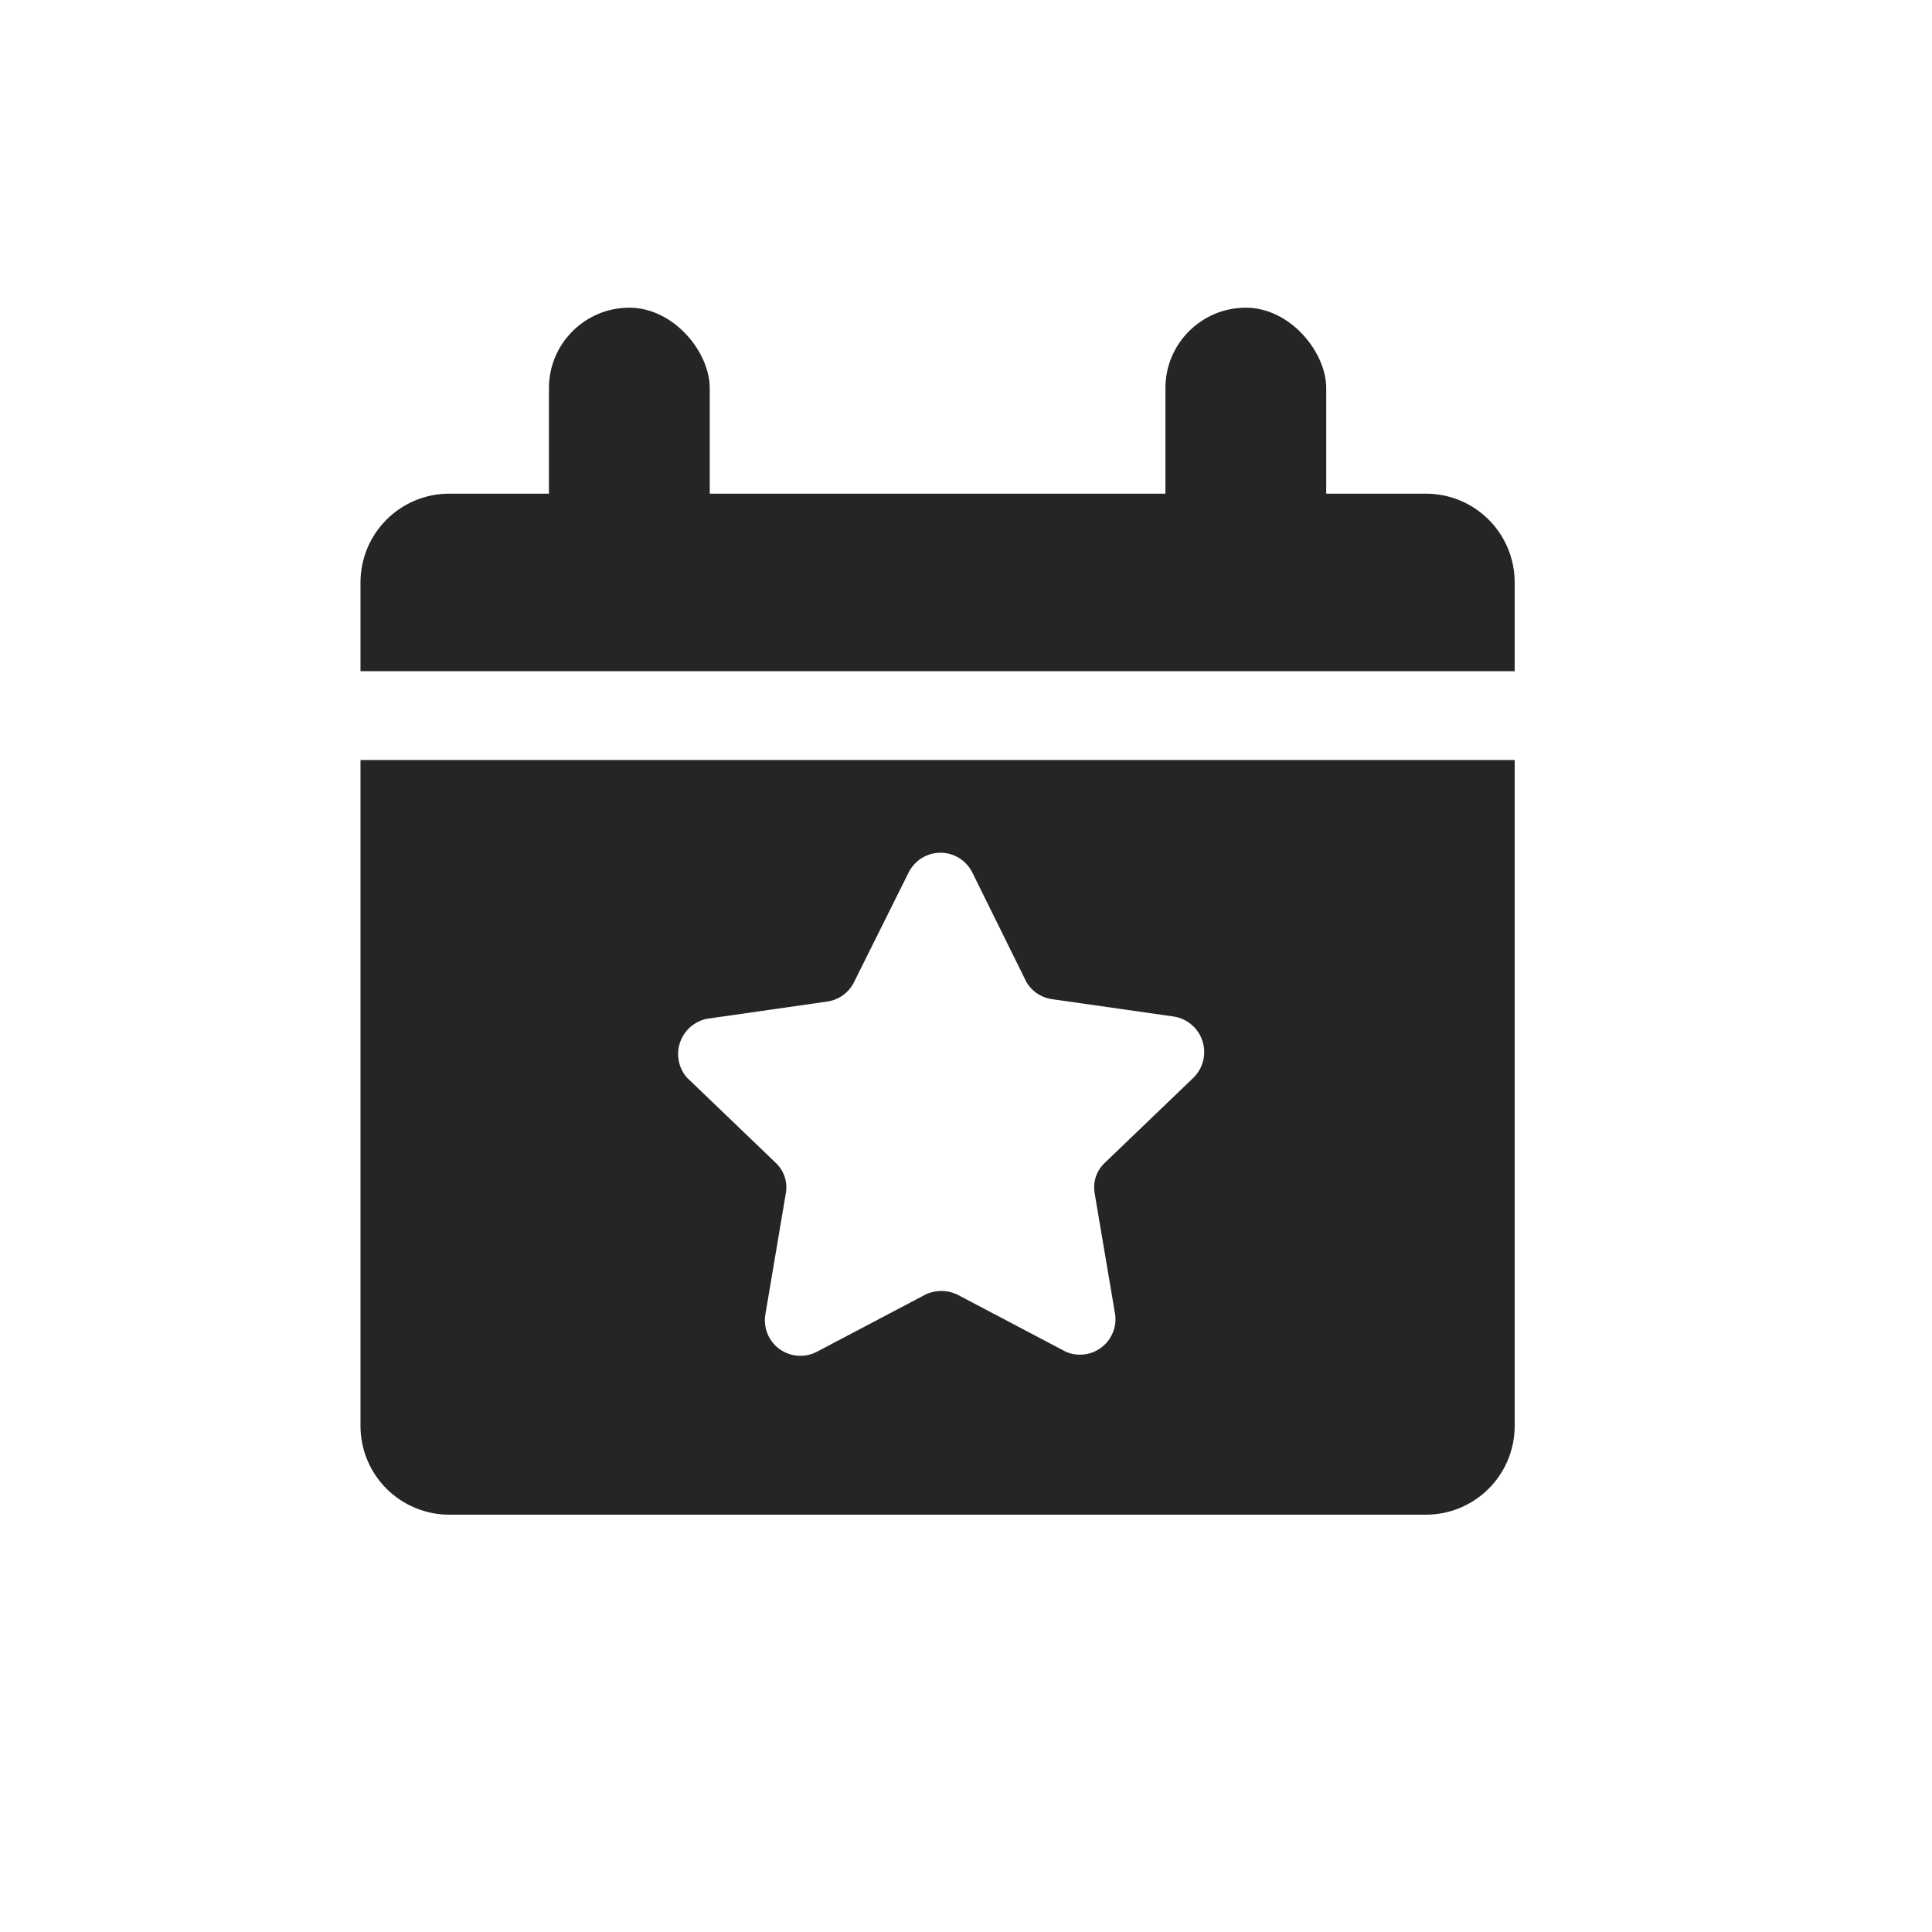 <svg width="68" height="68" viewBox="0 0 68 68" fill="none" xmlns="http://www.w3.org/2000/svg">
<path d="M53.312 20.5V23.625H12.688V20.5C12.688 19.671 13.017 18.876 13.603 18.29C14.189 17.704 14.984 17.375 15.812 17.375H20.5V12.688C20.5 12.273 20.665 11.876 20.958 11.583C21.251 11.29 21.648 11.125 22.062 11.125C22.477 11.125 22.874 11.29 23.167 11.583C23.46 11.876 23.625 12.273 23.625 12.688V17.375H42.375V12.688C42.375 12.273 42.54 11.876 42.833 11.583C43.126 11.29 43.523 11.125 43.938 11.125C44.352 11.125 44.749 11.29 45.042 11.583C45.335 11.876 45.5 12.273 45.5 12.688V17.375H50.188C51.016 17.375 51.811 17.704 52.397 18.29C52.983 18.876 53.312 19.671 53.312 20.5ZM12.688 26.75H53.312V50.188C53.312 51.016 52.983 51.811 52.397 52.397C51.811 52.983 51.016 53.312 50.188 53.312H15.812C14.984 53.312 14.189 52.983 13.603 52.397C13.017 51.811 12.688 51.016 12.688 50.188V26.75ZM24.172 37.922L27.297 40.922C27.445 41.059 27.555 41.231 27.618 41.422C27.681 41.614 27.694 41.818 27.656 42.016L26.938 46.266C26.899 46.495 26.926 46.73 27.014 46.945C27.103 47.16 27.249 47.347 27.438 47.483C27.626 47.619 27.848 47.7 28.08 47.717C28.312 47.734 28.544 47.686 28.75 47.578L32.547 45.578C32.728 45.486 32.929 45.438 33.133 45.438C33.336 45.438 33.537 45.486 33.719 45.578L37.516 47.578C37.719 47.666 37.941 47.698 38.161 47.671C38.38 47.645 38.589 47.561 38.765 47.427C38.941 47.294 39.079 47.116 39.164 46.912C39.25 46.708 39.279 46.485 39.25 46.266L38.531 42.016C38.493 41.818 38.507 41.614 38.569 41.422C38.632 41.231 38.743 41.059 38.891 40.922L42.016 37.922C42.179 37.757 42.295 37.551 42.349 37.325C42.403 37.1 42.394 36.863 42.323 36.642C42.252 36.421 42.122 36.224 41.946 36.072C41.771 35.92 41.557 35.82 41.328 35.781L37.062 35.172C36.87 35.15 36.684 35.084 36.522 34.978C36.359 34.872 36.223 34.73 36.125 34.562L34.219 30.703C34.115 30.496 33.955 30.322 33.758 30.2C33.561 30.078 33.333 30.014 33.102 30.014C32.87 30.014 32.642 30.078 32.445 30.2C32.248 30.322 32.088 30.496 31.984 30.703L30.062 34.562C29.974 34.745 29.842 34.902 29.678 35.022C29.515 35.142 29.325 35.22 29.125 35.25L24.875 35.859C24.66 35.904 24.46 36.004 24.295 36.15C24.13 36.296 24.006 36.482 23.935 36.69C23.864 36.898 23.849 37.121 23.89 37.337C23.932 37.553 24.029 37.755 24.172 37.922Z" fill="#252525"/>
<rect x="19.321" y="10.83" width="5.66" height="10.377" rx="2.83" fill="#252525"/>
<rect x="41.019" y="10.83" width="5.66" height="10.377" rx="2.83" fill="#252525"/>
</svg>

